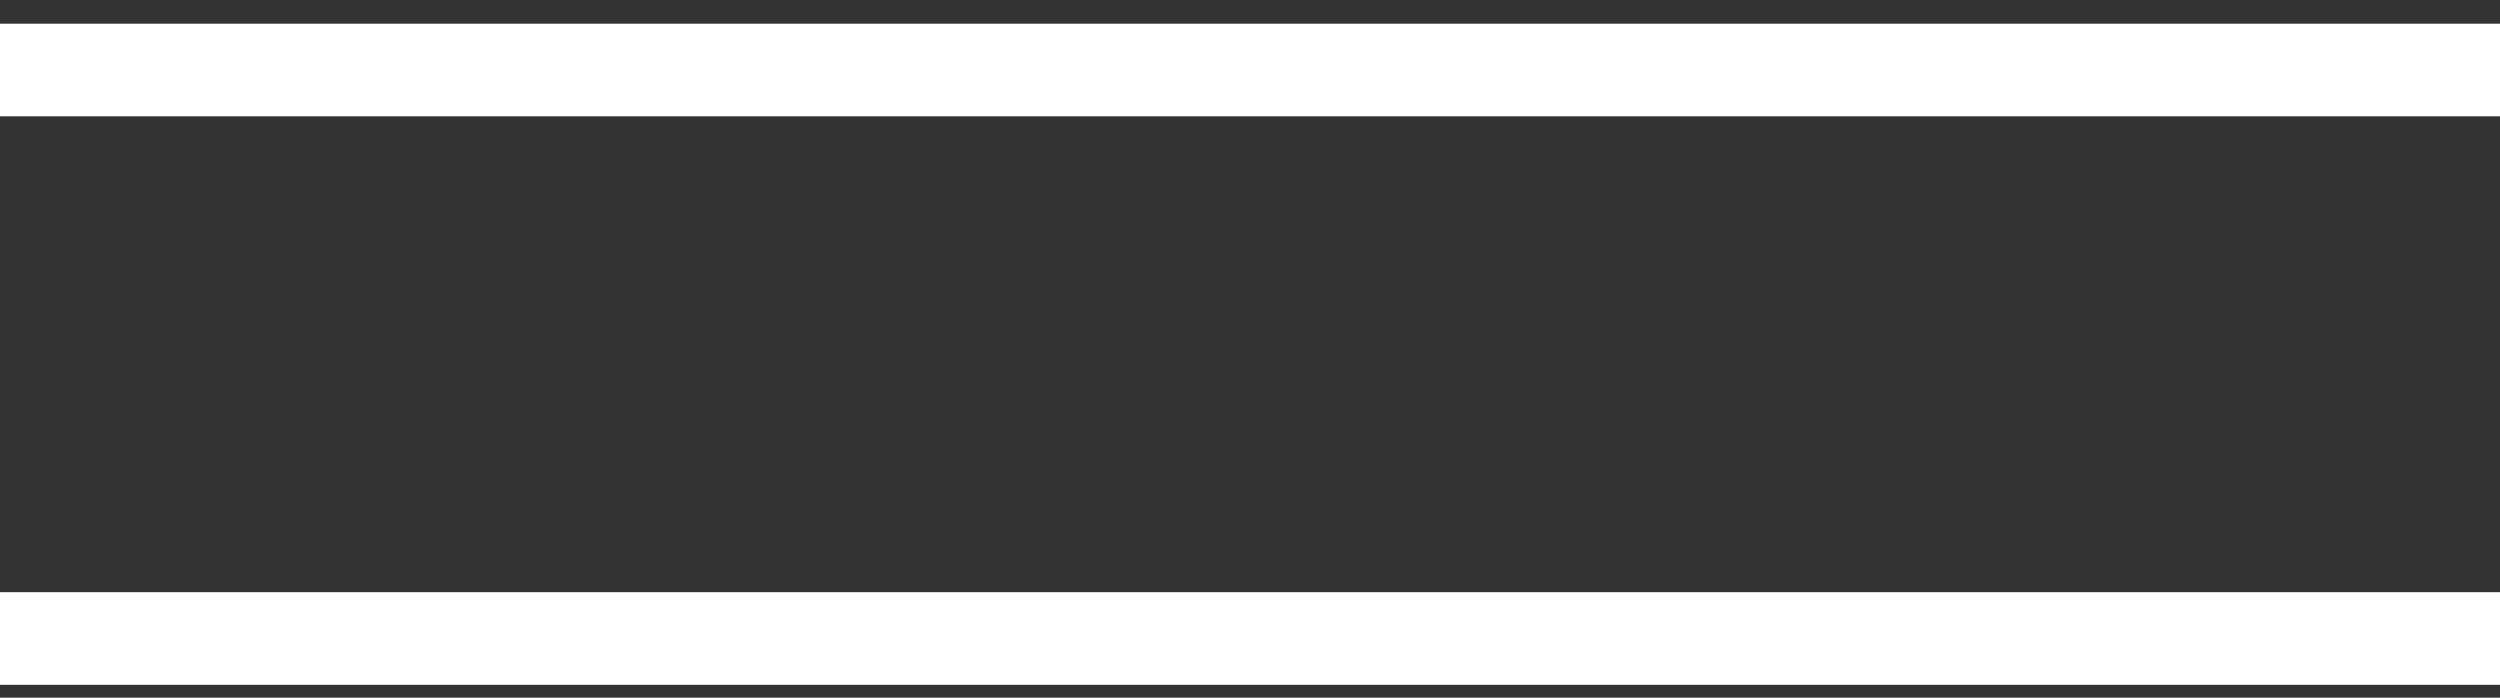 <?xml version="1.0" encoding="UTF-8"?> <svg xmlns="http://www.w3.org/2000/svg" width="43" height="12" viewBox="0 0 43 12" fill="none"><rect x="0" y="0" width="43" height="12" fill="#333333" stroke="none"/><line x1="6.96144e-08" y1="10.982" x2="43" y2="10.982" stroke="white" stroke-width="1.593"></line><line y1="1.204" x2="43" y2="1.204" stroke="white" stroke-width="1.593"></line></svg> 